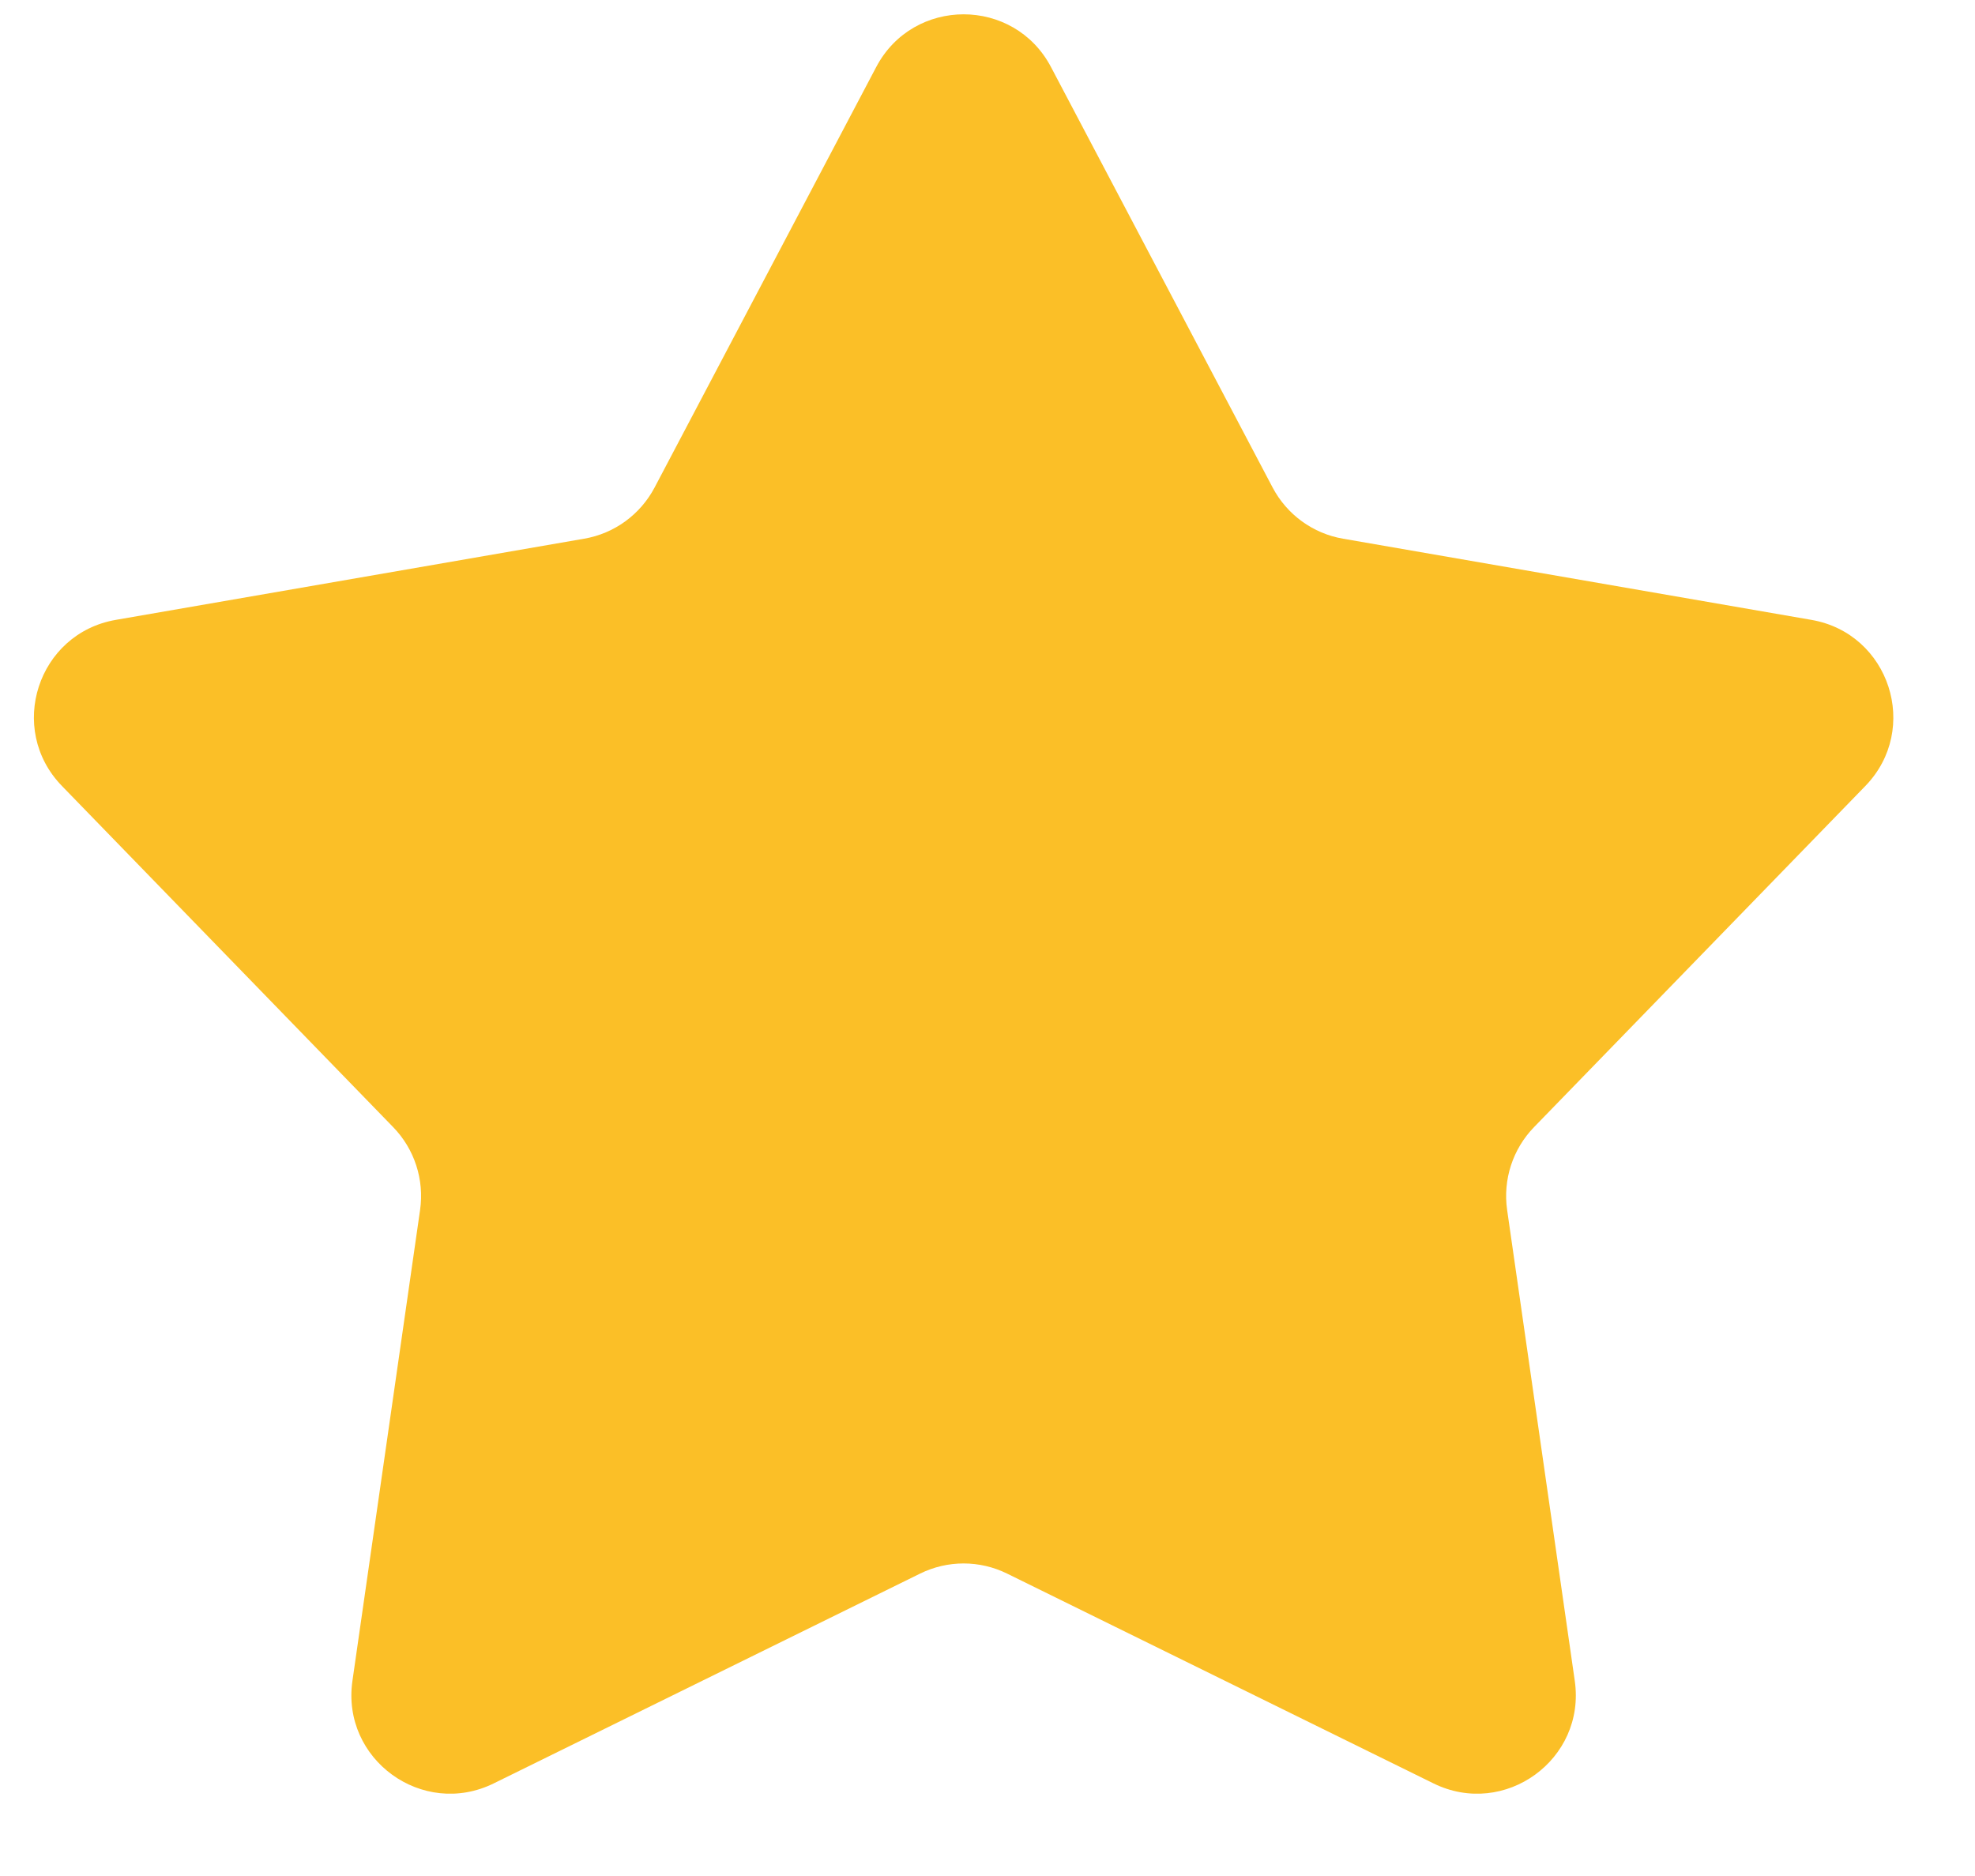 <svg width="20" height="19" viewBox="0 0 20 19" fill="none" xmlns="http://www.w3.org/2000/svg">
<path d="M8.873 0.679C9.248 -0.033 10.268 -0.033 10.643 0.679L12.887 4.937C13.032 5.212 13.296 5.404 13.601 5.456L18.343 6.278C19.135 6.415 19.449 7.383 18.89 7.96L15.535 11.415C15.319 11.637 15.218 11.947 15.262 12.254L15.947 17.023C16.062 17.819 15.237 18.417 14.516 18.062L10.2 15.938C9.921 15.8 9.595 15.8 9.316 15.938L5 18.062C4.279 18.417 3.454 17.819 3.569 17.023L4.254 12.254C4.298 11.947 4.197 11.637 3.981 11.415L0.627 7.96C0.067 7.383 0.381 6.415 1.173 6.278L5.915 5.456C6.22 5.404 6.484 5.212 6.629 4.937L8.873 0.679Z" fill="#FBBF27"/>
</svg>
